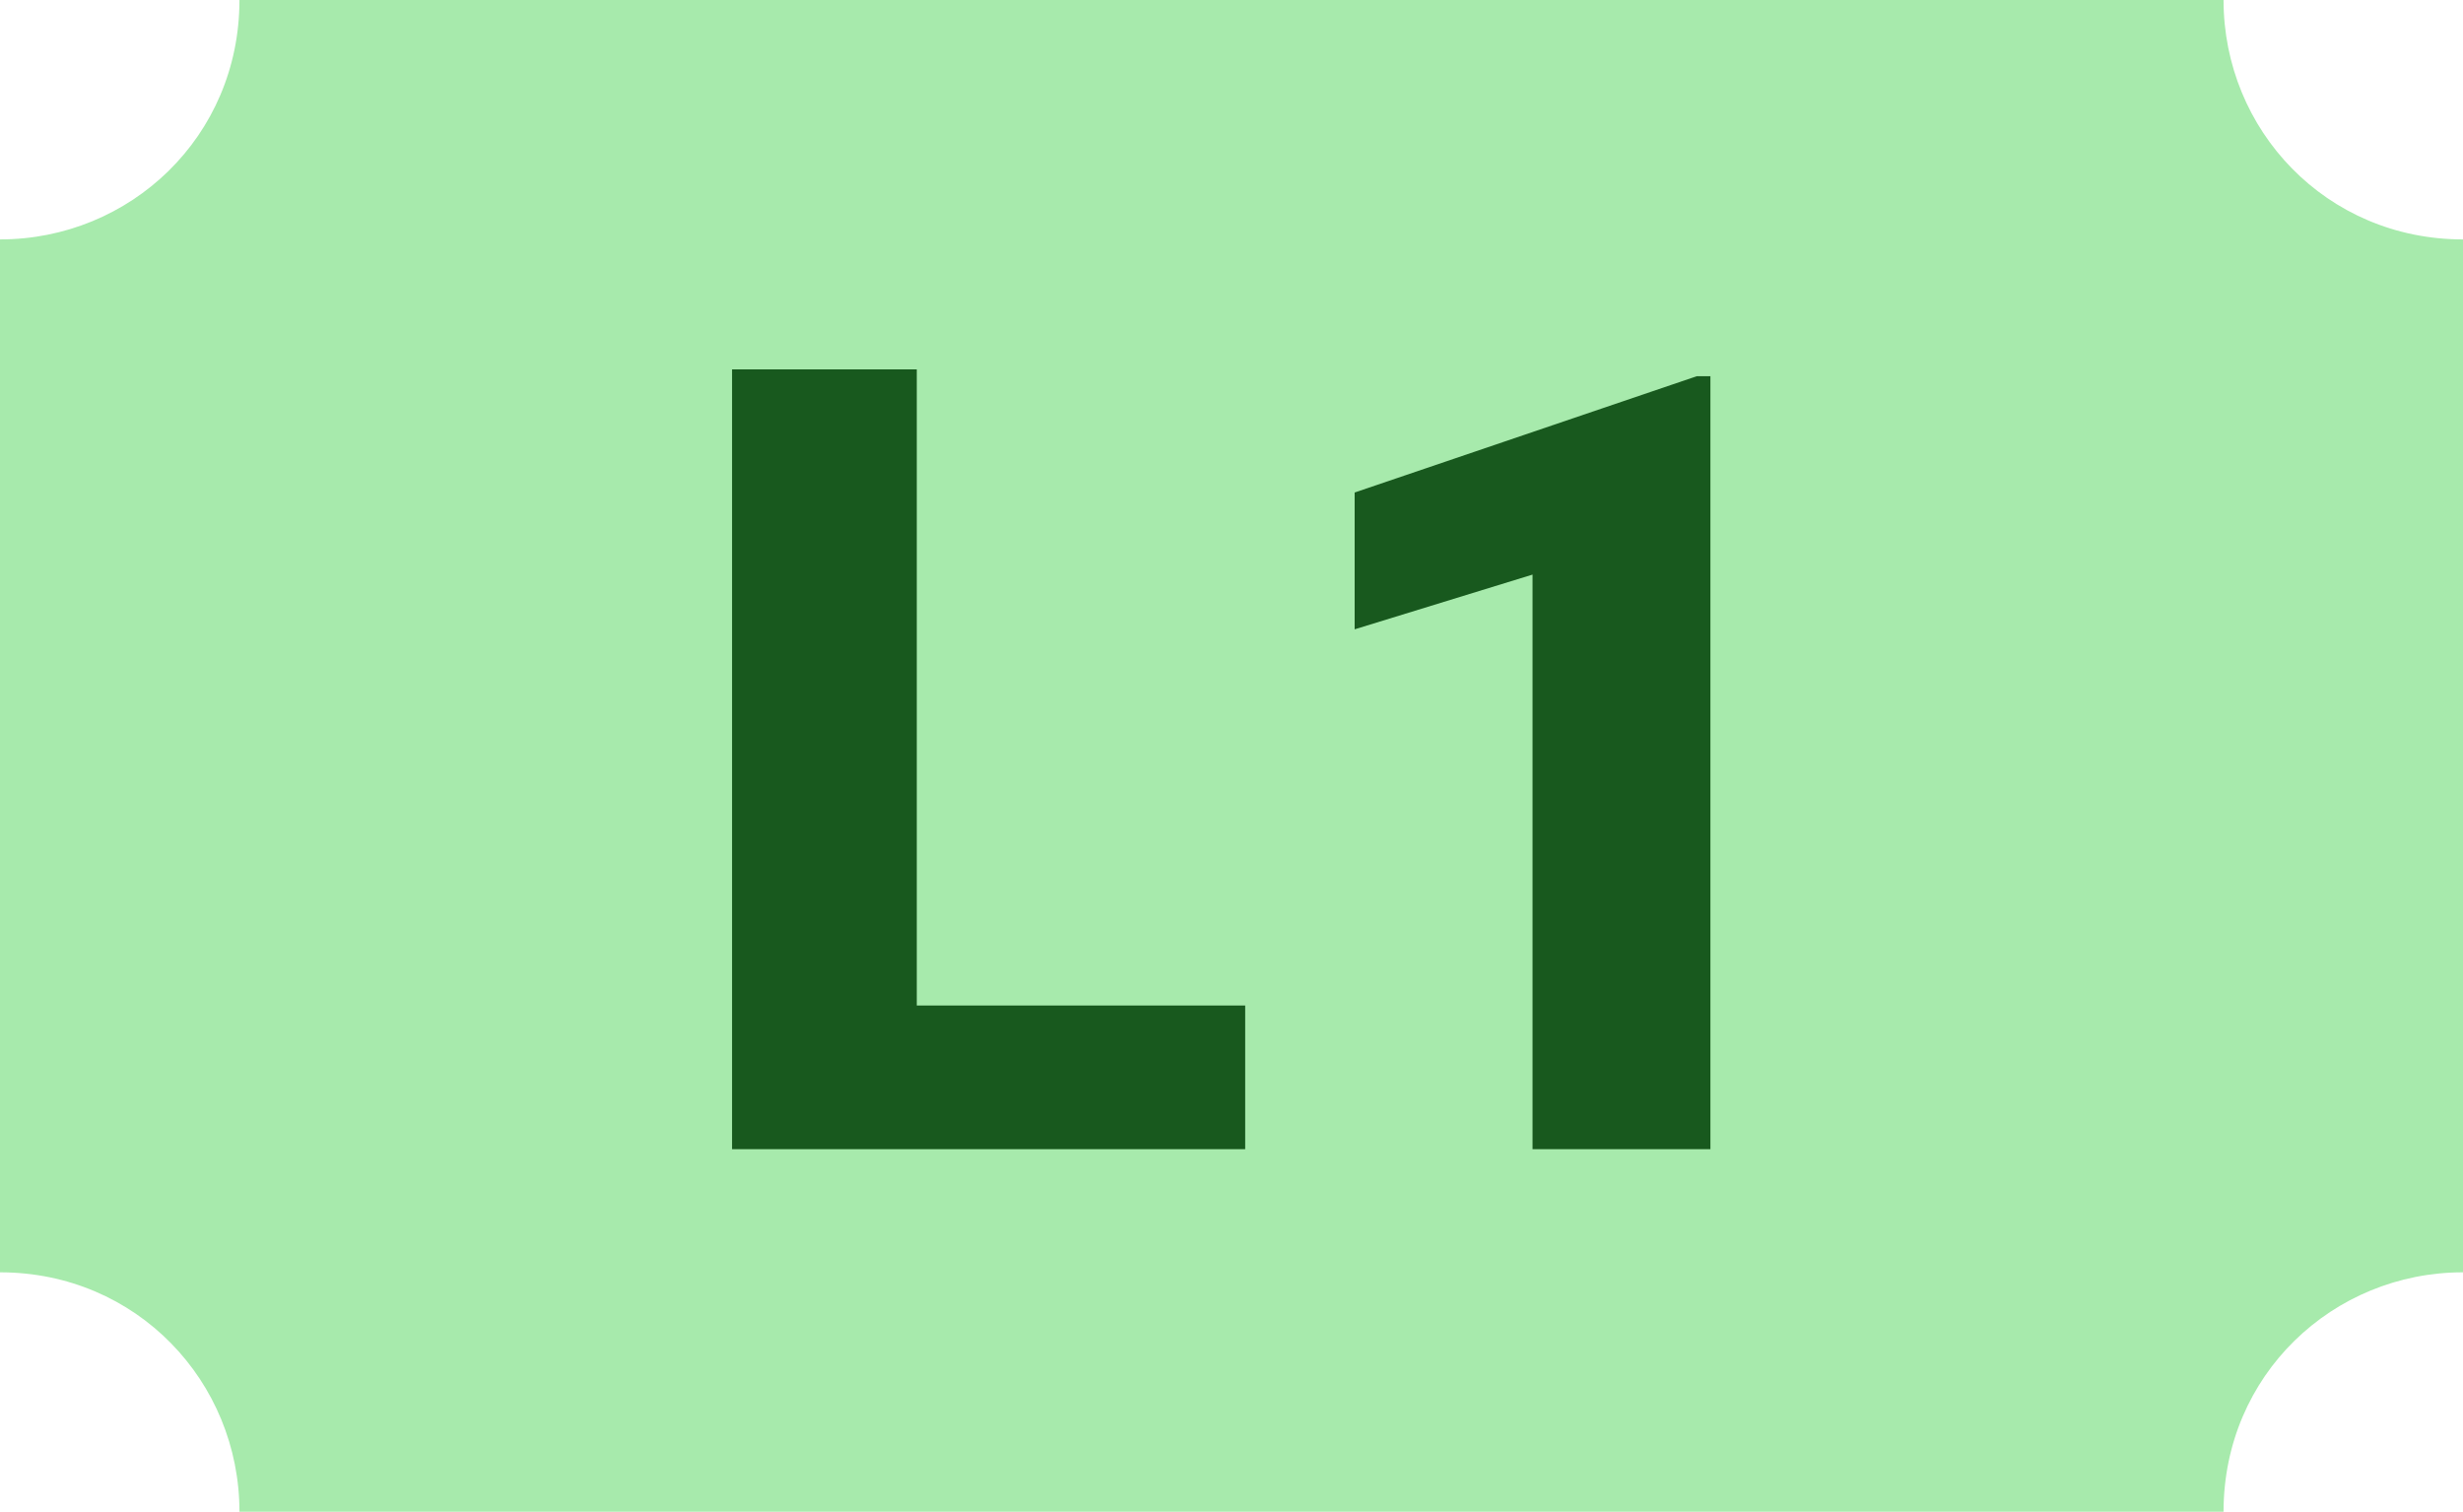 <?xml version="1.0" encoding="UTF-8"?>
<svg xmlns="http://www.w3.org/2000/svg" version="1.1" viewBox="0 0 36 22.1">
  <defs>
    <style>
      .cls-1 {
        fill: #18591e;
      }

      .cls-2 {
        fill: #a7eaac;
      }
    </style>
  </defs>
  <!-- Generator: Adobe Illustrator 28.7.1, SVG Export Plug-In . SVG Version: 1.2.0 Build 142)  -->
  <g>
    <g id="Layer_1">
      <g id="Layer_1-2" data-name="Layer_1">
        <path class="cls-2" d="M36,3.5v15.1c-1.9,0-3.5,1.5-3.5,3.5H3.5c0-1.9-1.5-3.5-3.5-3.5V3.5c1.9,0,3.5-1.5,3.5-3.5h29c0,1.9,1.5,3.5,3.5,3.5Z"/>
        <path class="cls-1" d="M18.2,14.7v2.1h-5.8v-2.1h5.8ZM13.4,5.4v11.4h-2.7V5.4h2.7ZM25,5.4v11.4h-2.6v-8.4l-2.6.8v-2l5-1.7h.2Z"/>
      </g>
    </g>
  </g>
</svg>
